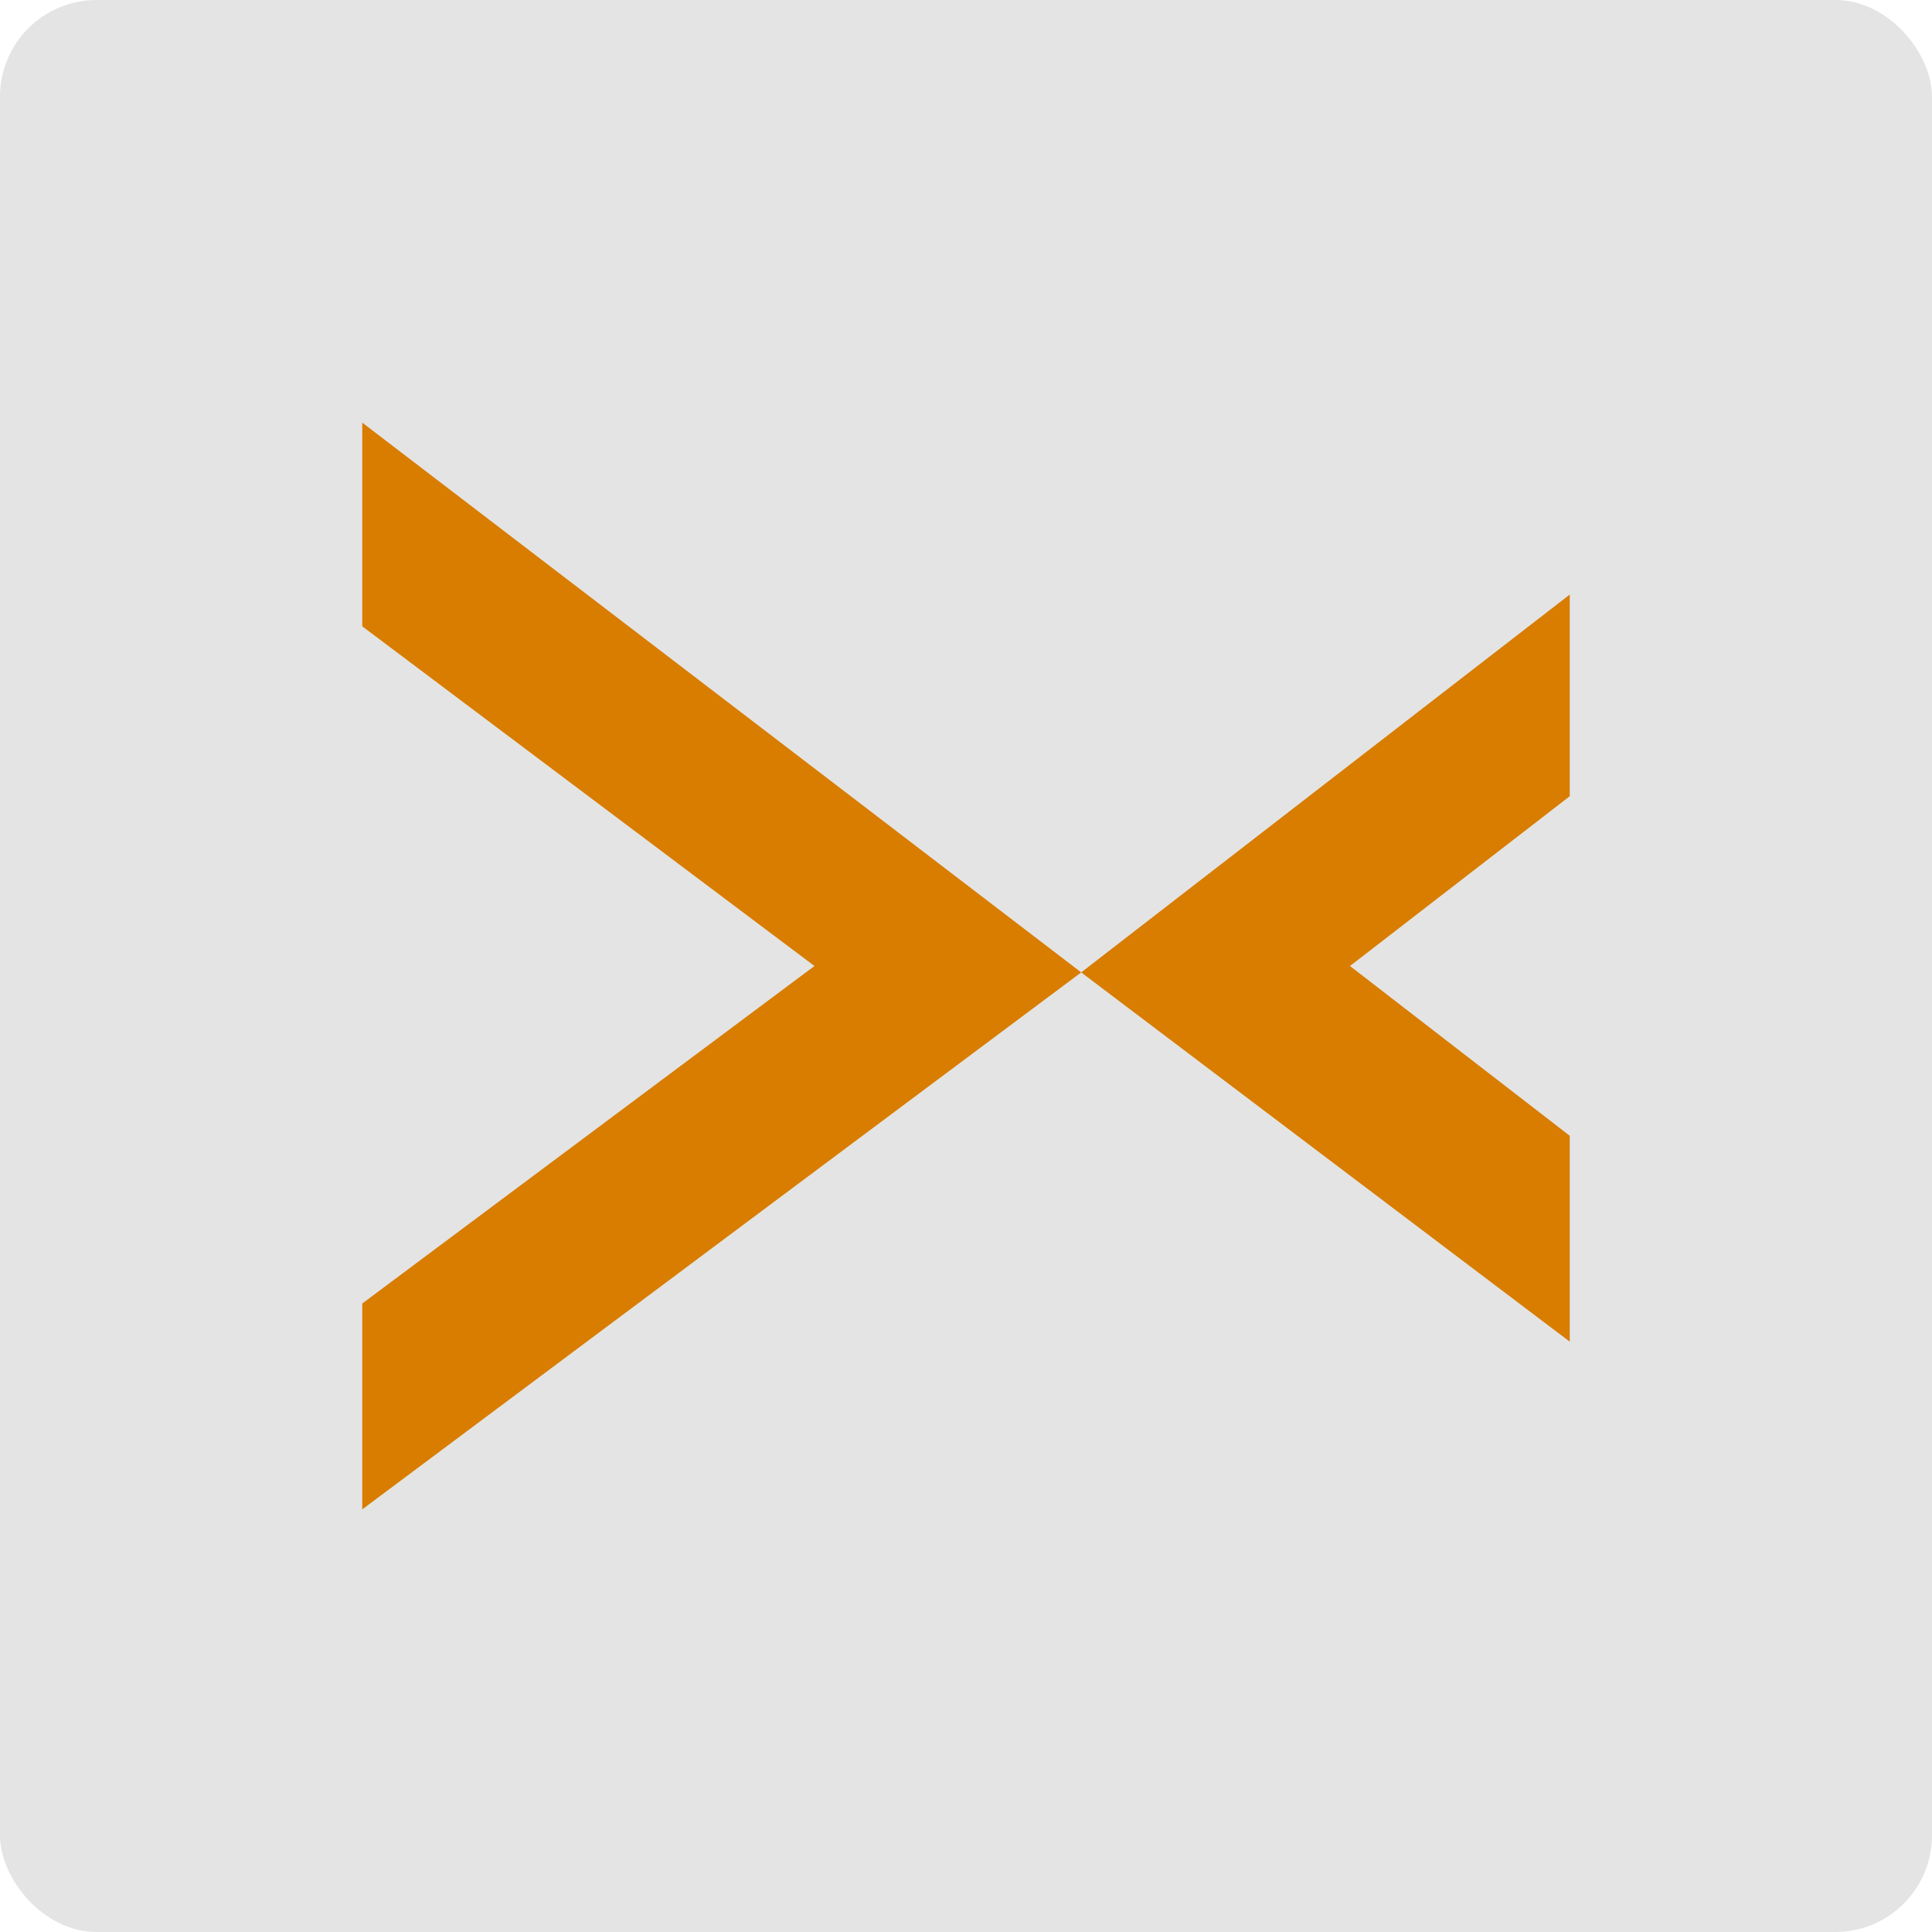 <svg xmlns="http://www.w3.org/2000/svg" width="16" height="16" version="1">
 <rect style="fill:#e4e4e4" width="16" height="16" x="0" y="0" rx=".8" ry=".8"/>
 <path style="fill:#d87d00" d="M 3,3.5 8.954,8.053 3,12.5 V 10.795 L 6.745,8 3,5.187 Z M 13,4.924 8.954,8.053 13,11.111 V 9.406 L 11.18,8 13,6.594 Z"/>
</svg>
